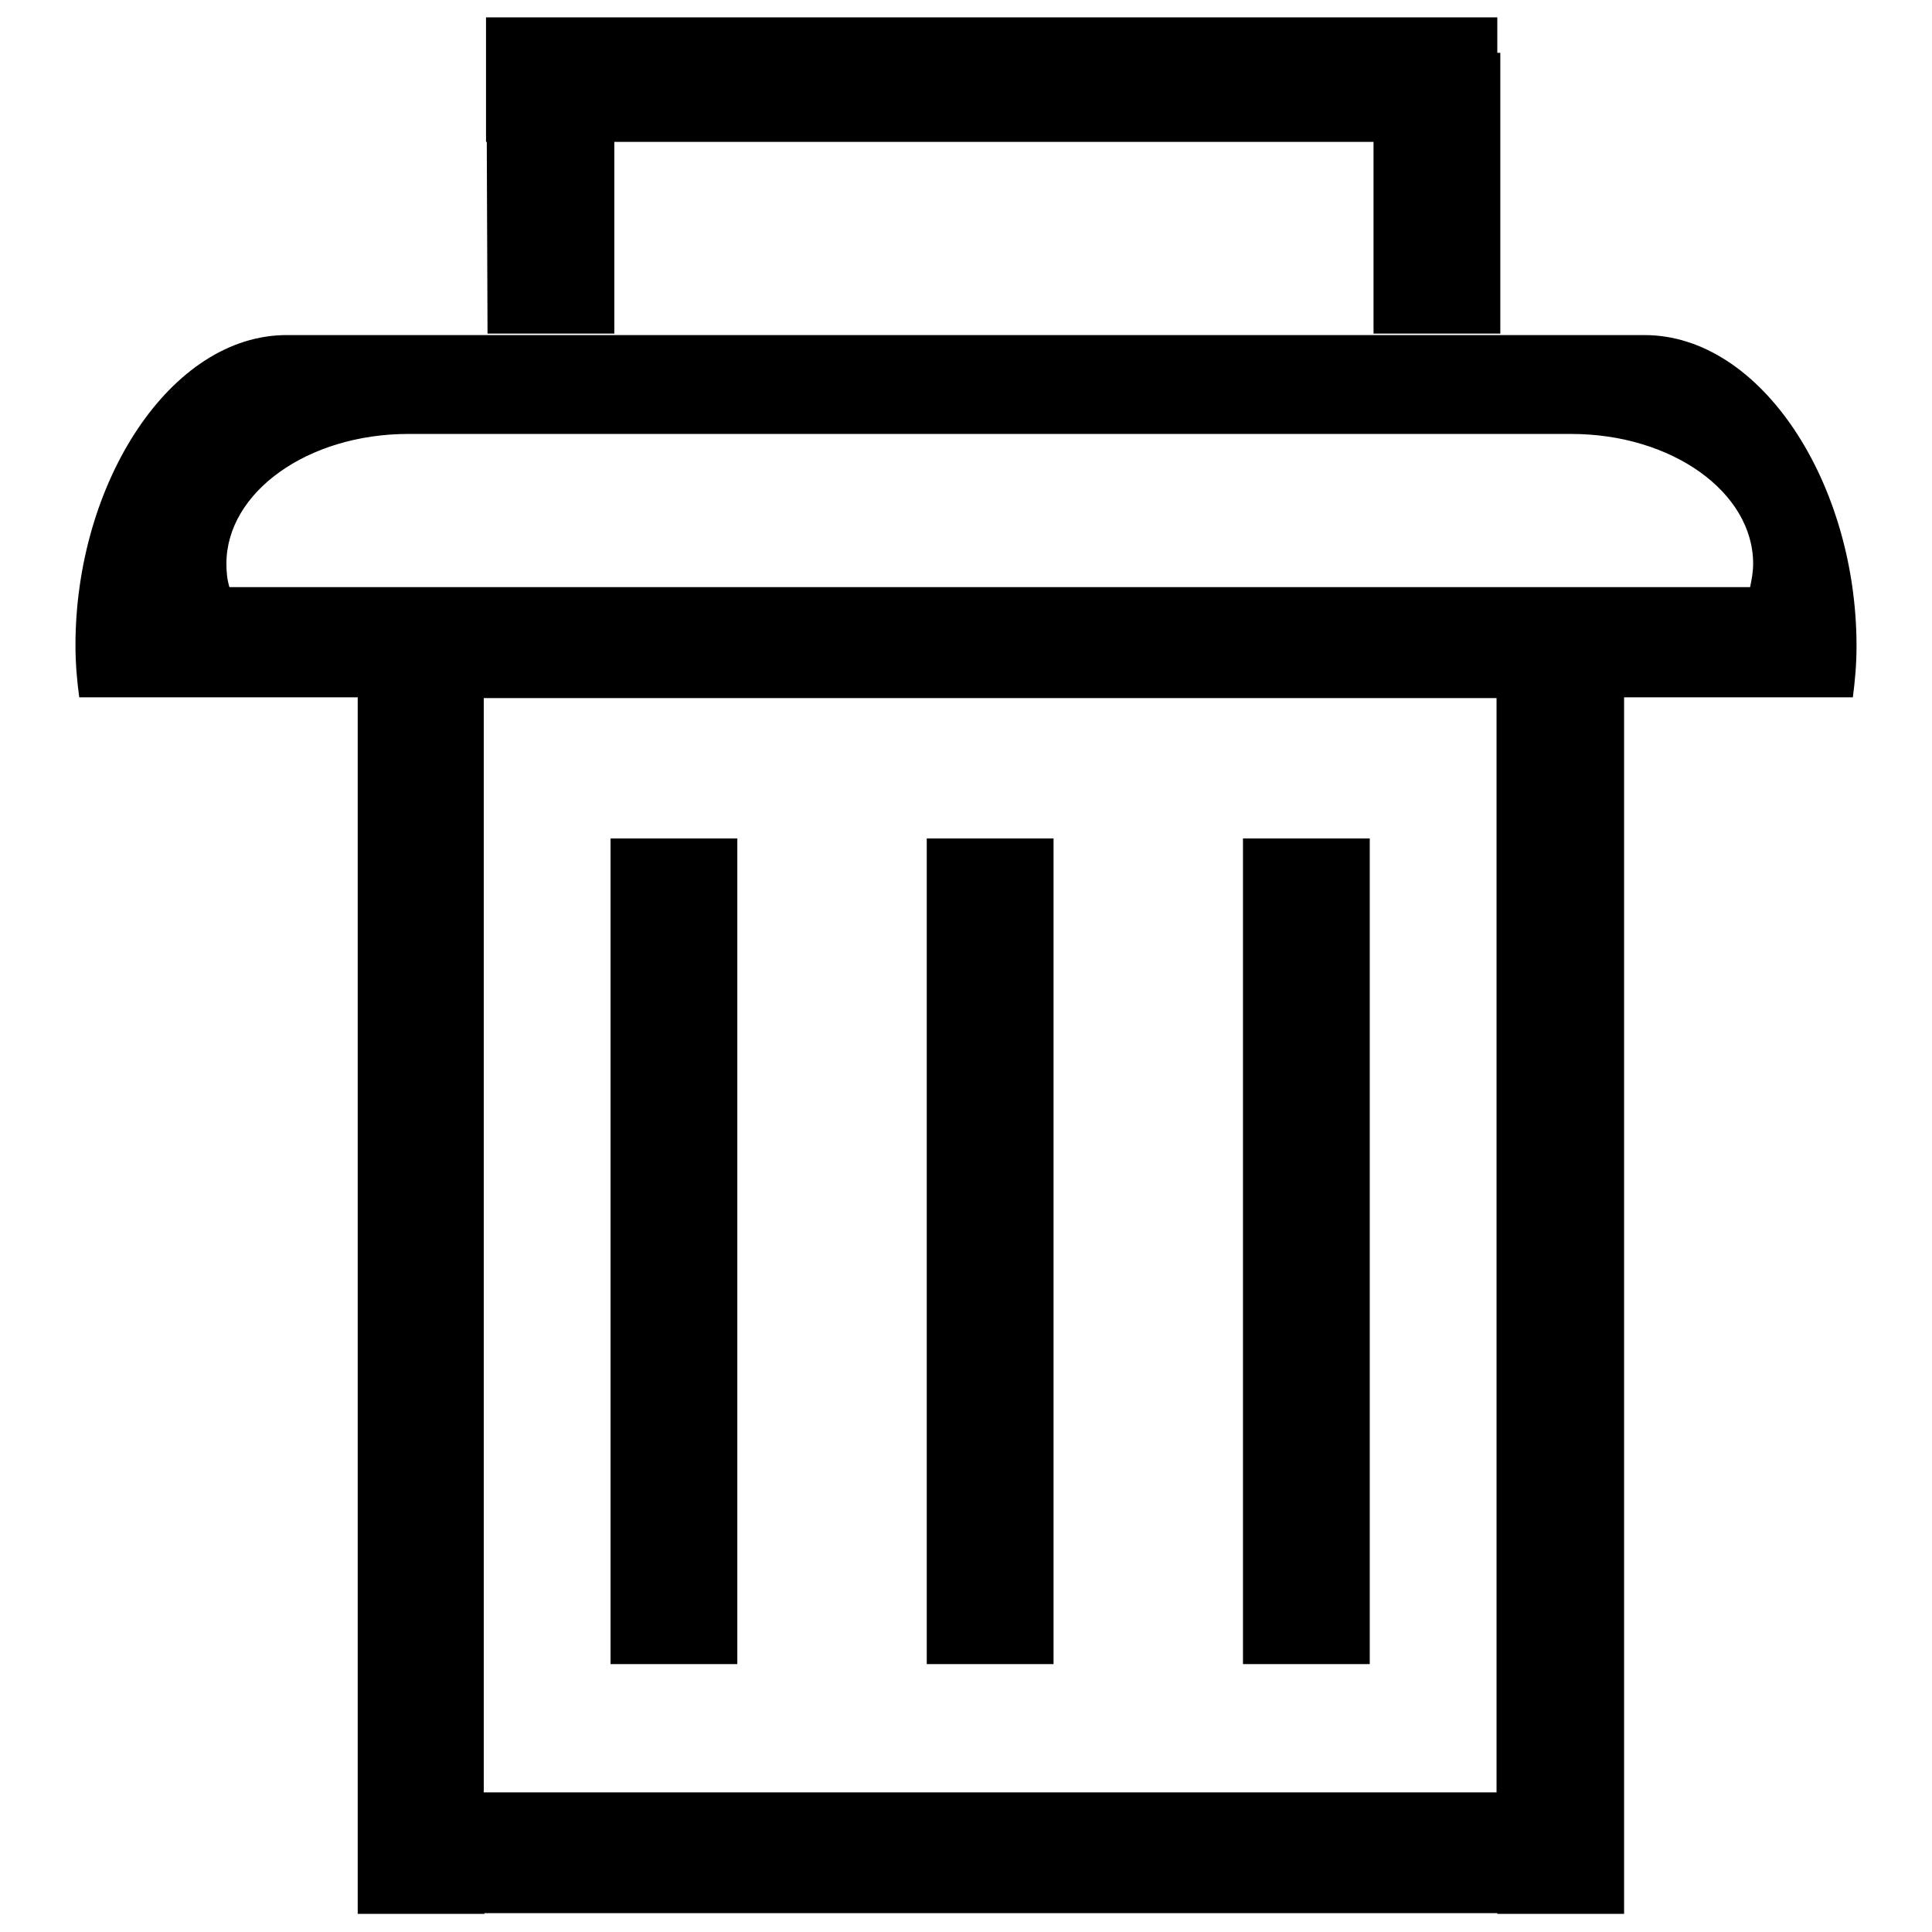 <?xml version="1.0" encoding="utf-8"?>
<!-- Svg Vector Icons : http://www.onlinewebfonts.com/icon -->
<!DOCTYPE svg PUBLIC "-//W3C//DTD SVG 1.1//EN" "http://www.w3.org/Graphics/SVG/1.1/DTD/svg11.dtd">
<svg version="1.1" xmlns="http://www.w3.org/2000/svg" xmlns:xlink="http://www.w3.org/1999/xlink" x="0px" y="0px" viewBox="0 0 256 256" enable-background="new 0 0 256 256" xml:space="preserve">
<g><g><path fill="#000000" d="M97.6,111.1H80.9v109.4h16.8V111.1z M64.6,44.2h16.8V18.8H182v25.4h16.8V7h-0.4V2.3H64.4v16.5h0.1L64.6,44.2L64.6,44.2z M181.5,111.1h-16.8v109.4h16.8V111.1z M245.5,92.5c0.3-2.3,0.5-4.5,0.5-6.9c0-21.5-12.6-41.2-28.1-41.2H38.1C22.6,44.3,10,64,10,85.5c0,2.4,0.2,4.7,0.5,6.9h36.9v161.2h16.8v-0.1h134.2v0.1h16.8v-0.1h0v-16.1h0v-145H245.5z M198.3,237.5H64.1v-145h134.2L198.3,237.5L198.3,237.5z M30.4,77.8c-0.3-1-0.4-2-0.4-3.1c0-9.5,10.8-17.2,24.1-17.2h154.1c13.3,0,24.1,7.7,24.1,17.2c0,1.1-0.2,2.1-0.4,3.1H30.4z M139.6,111.1h-16.8v109.4h16.8V111.1z"/></g></g>
</svg>